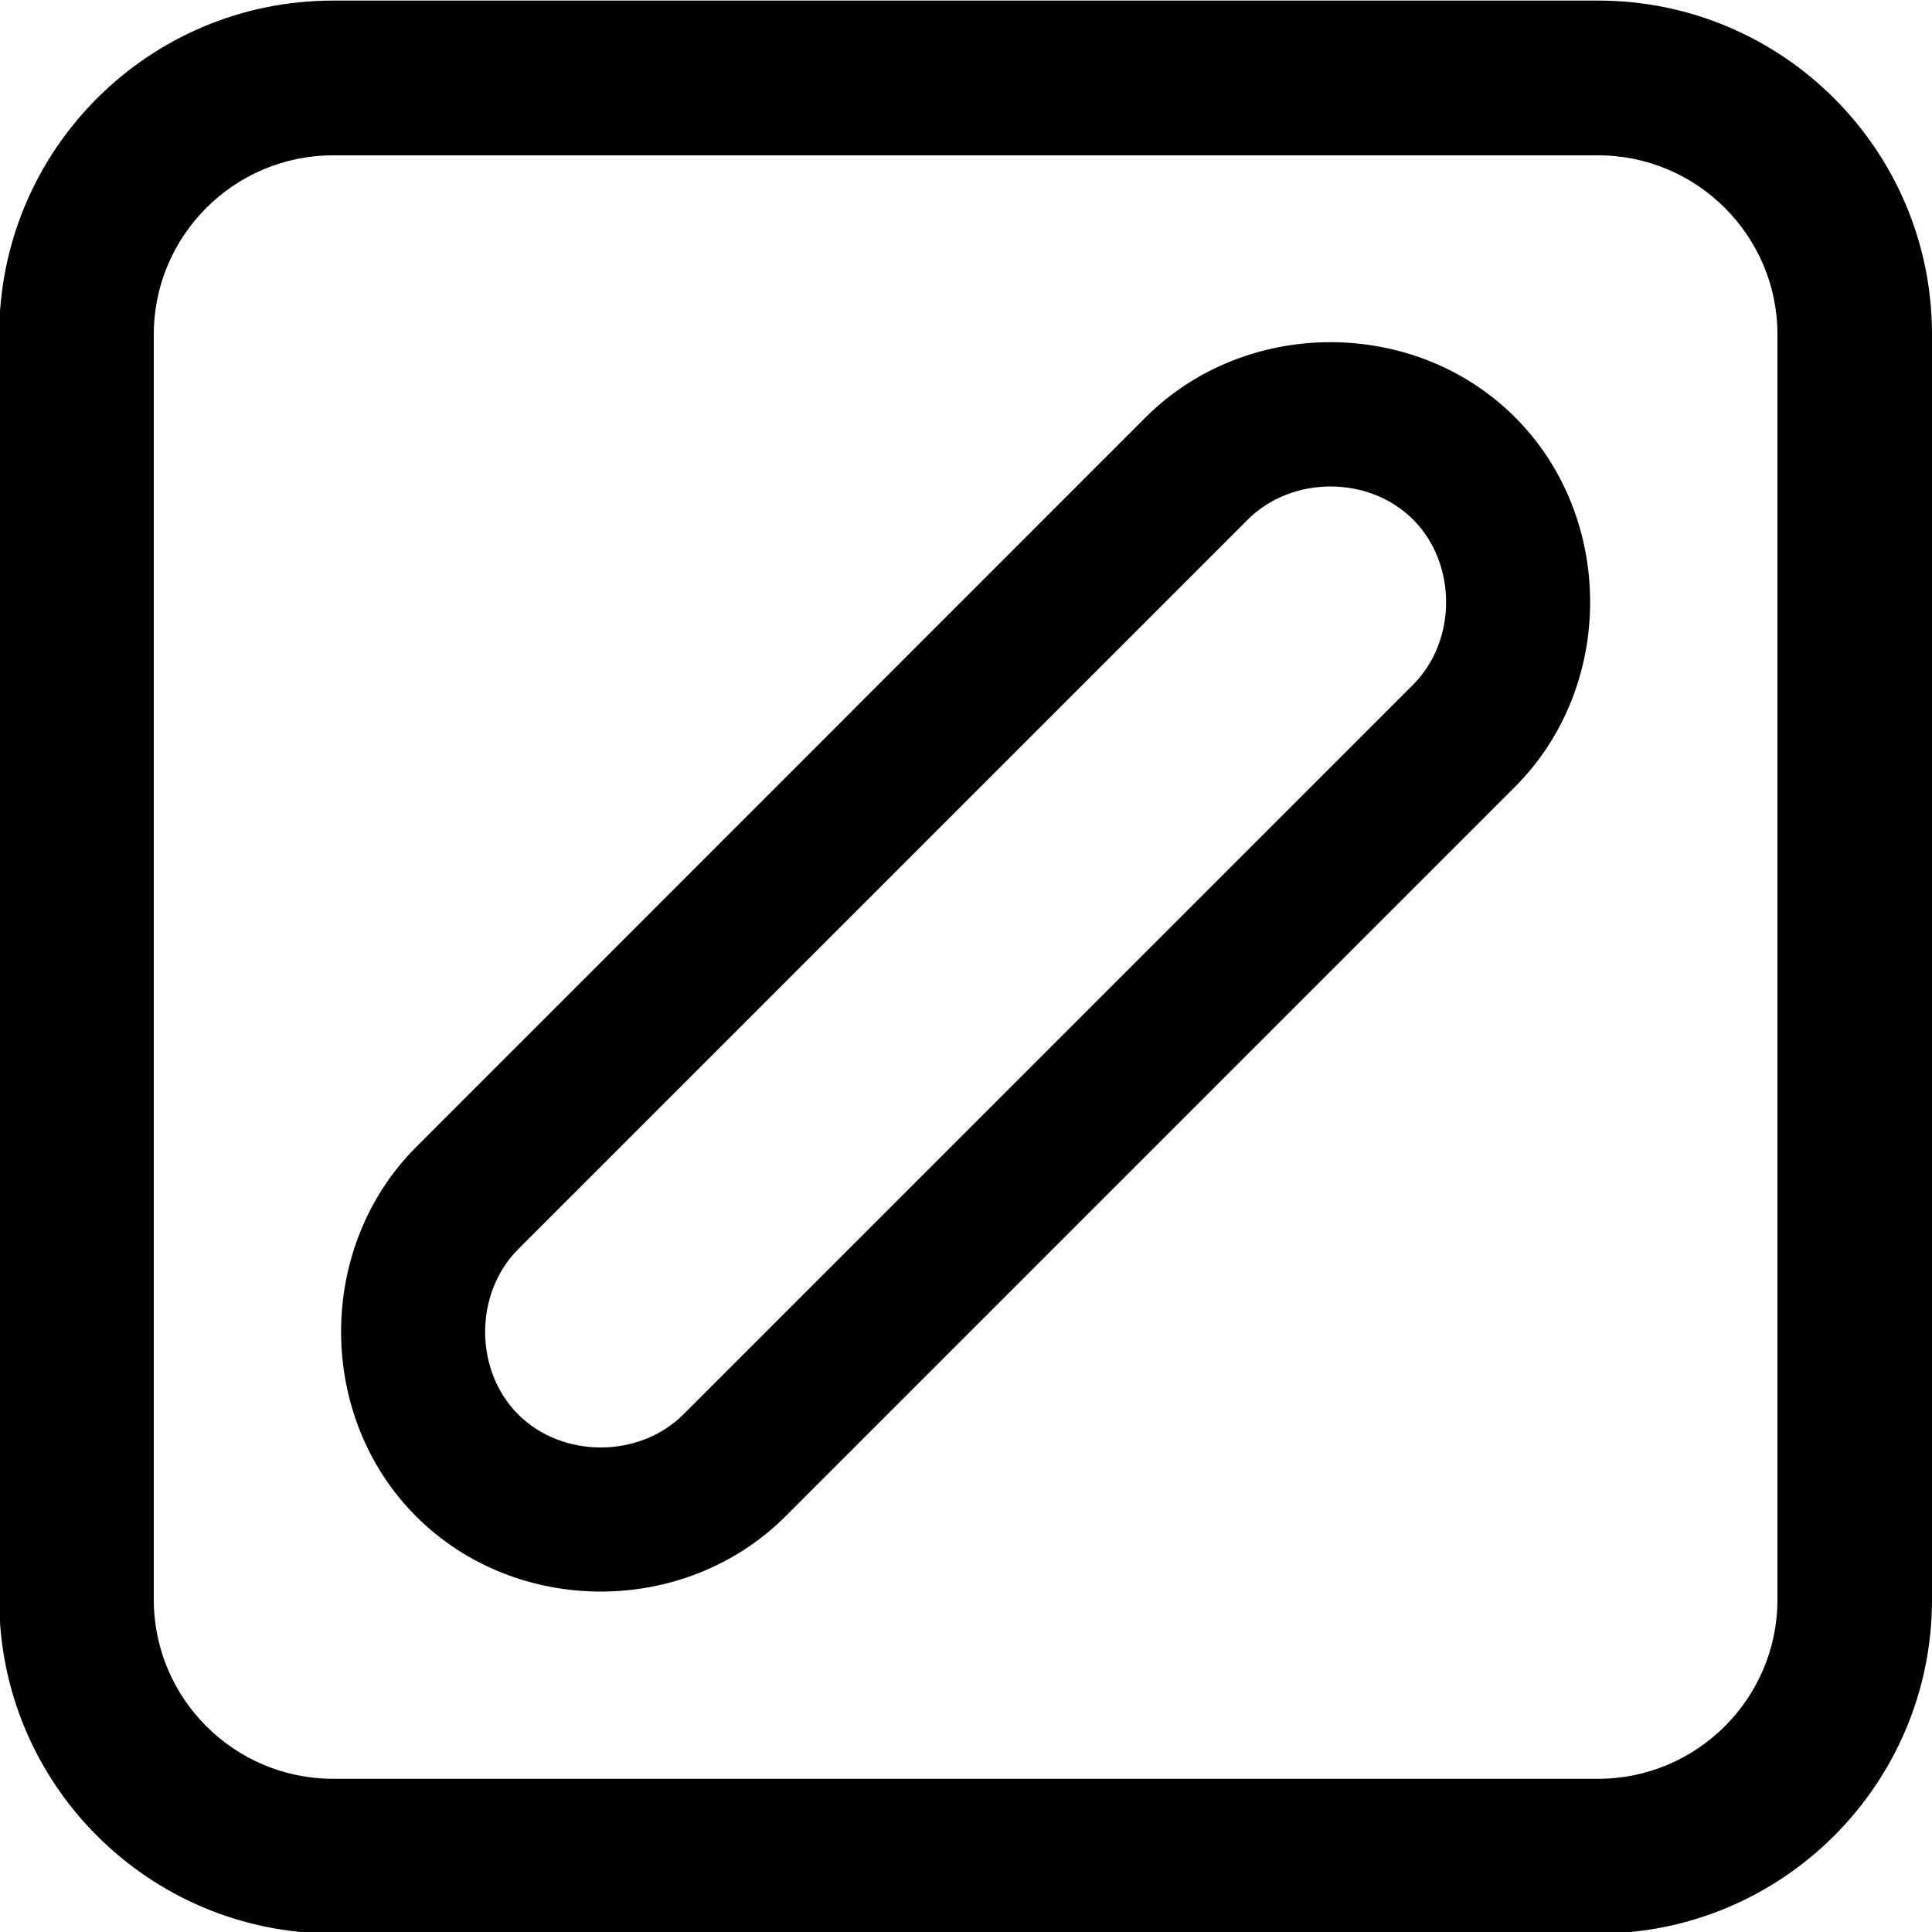 <?xml version="1.0" encoding="UTF-8"?><svg id="a" xmlns="http://www.w3.org/2000/svg" viewBox="0 0 100 100"><g id="b"><path d="M31.1,82.38c-3.49,0-6.97-1.3-9.56-3.89-5.18-5.18-5.18-13.94,0-19.12L59.3,21.6c5.18-5.18,13.94-5.19,19.12,0,5.18,5.18,5.18,13.94,0,19.12l-37.77,37.77c-2.59,2.59-6.08,3.89-9.56,3.89ZM68.87,25.18c-1.57,0-3.14,.57-4.28,1.71L26.82,64.66c-2.28,2.28-2.28,6.27,0,8.55,2.28,2.28,6.27,2.28,8.55,0l37.77-37.77c2.28-2.28,2.28-6.27,0-8.55-1.14-1.14-2.71-1.71-4.27-1.71Z"/></g><path d="M82.72,.03H17.24C7.69,.03-.04,7.77-.04,17.31V82.8c0,9.54,7.73,17.28,17.28,17.28H82.72c9.54,0,17.28-7.74,17.28-17.28V17.31C100,7.77,92.26,.03,82.72,.03Zm9.28,82.77c0,5.11-4.17,9.27-9.28,9.27H17.24c-5.12,0-9.28-4.16-9.28-9.27V17.31c0-5.11,4.16-9.27,9.28-9.27H82.72c5.11,0,9.28,4.16,9.28,9.27V82.8Z"/></svg>